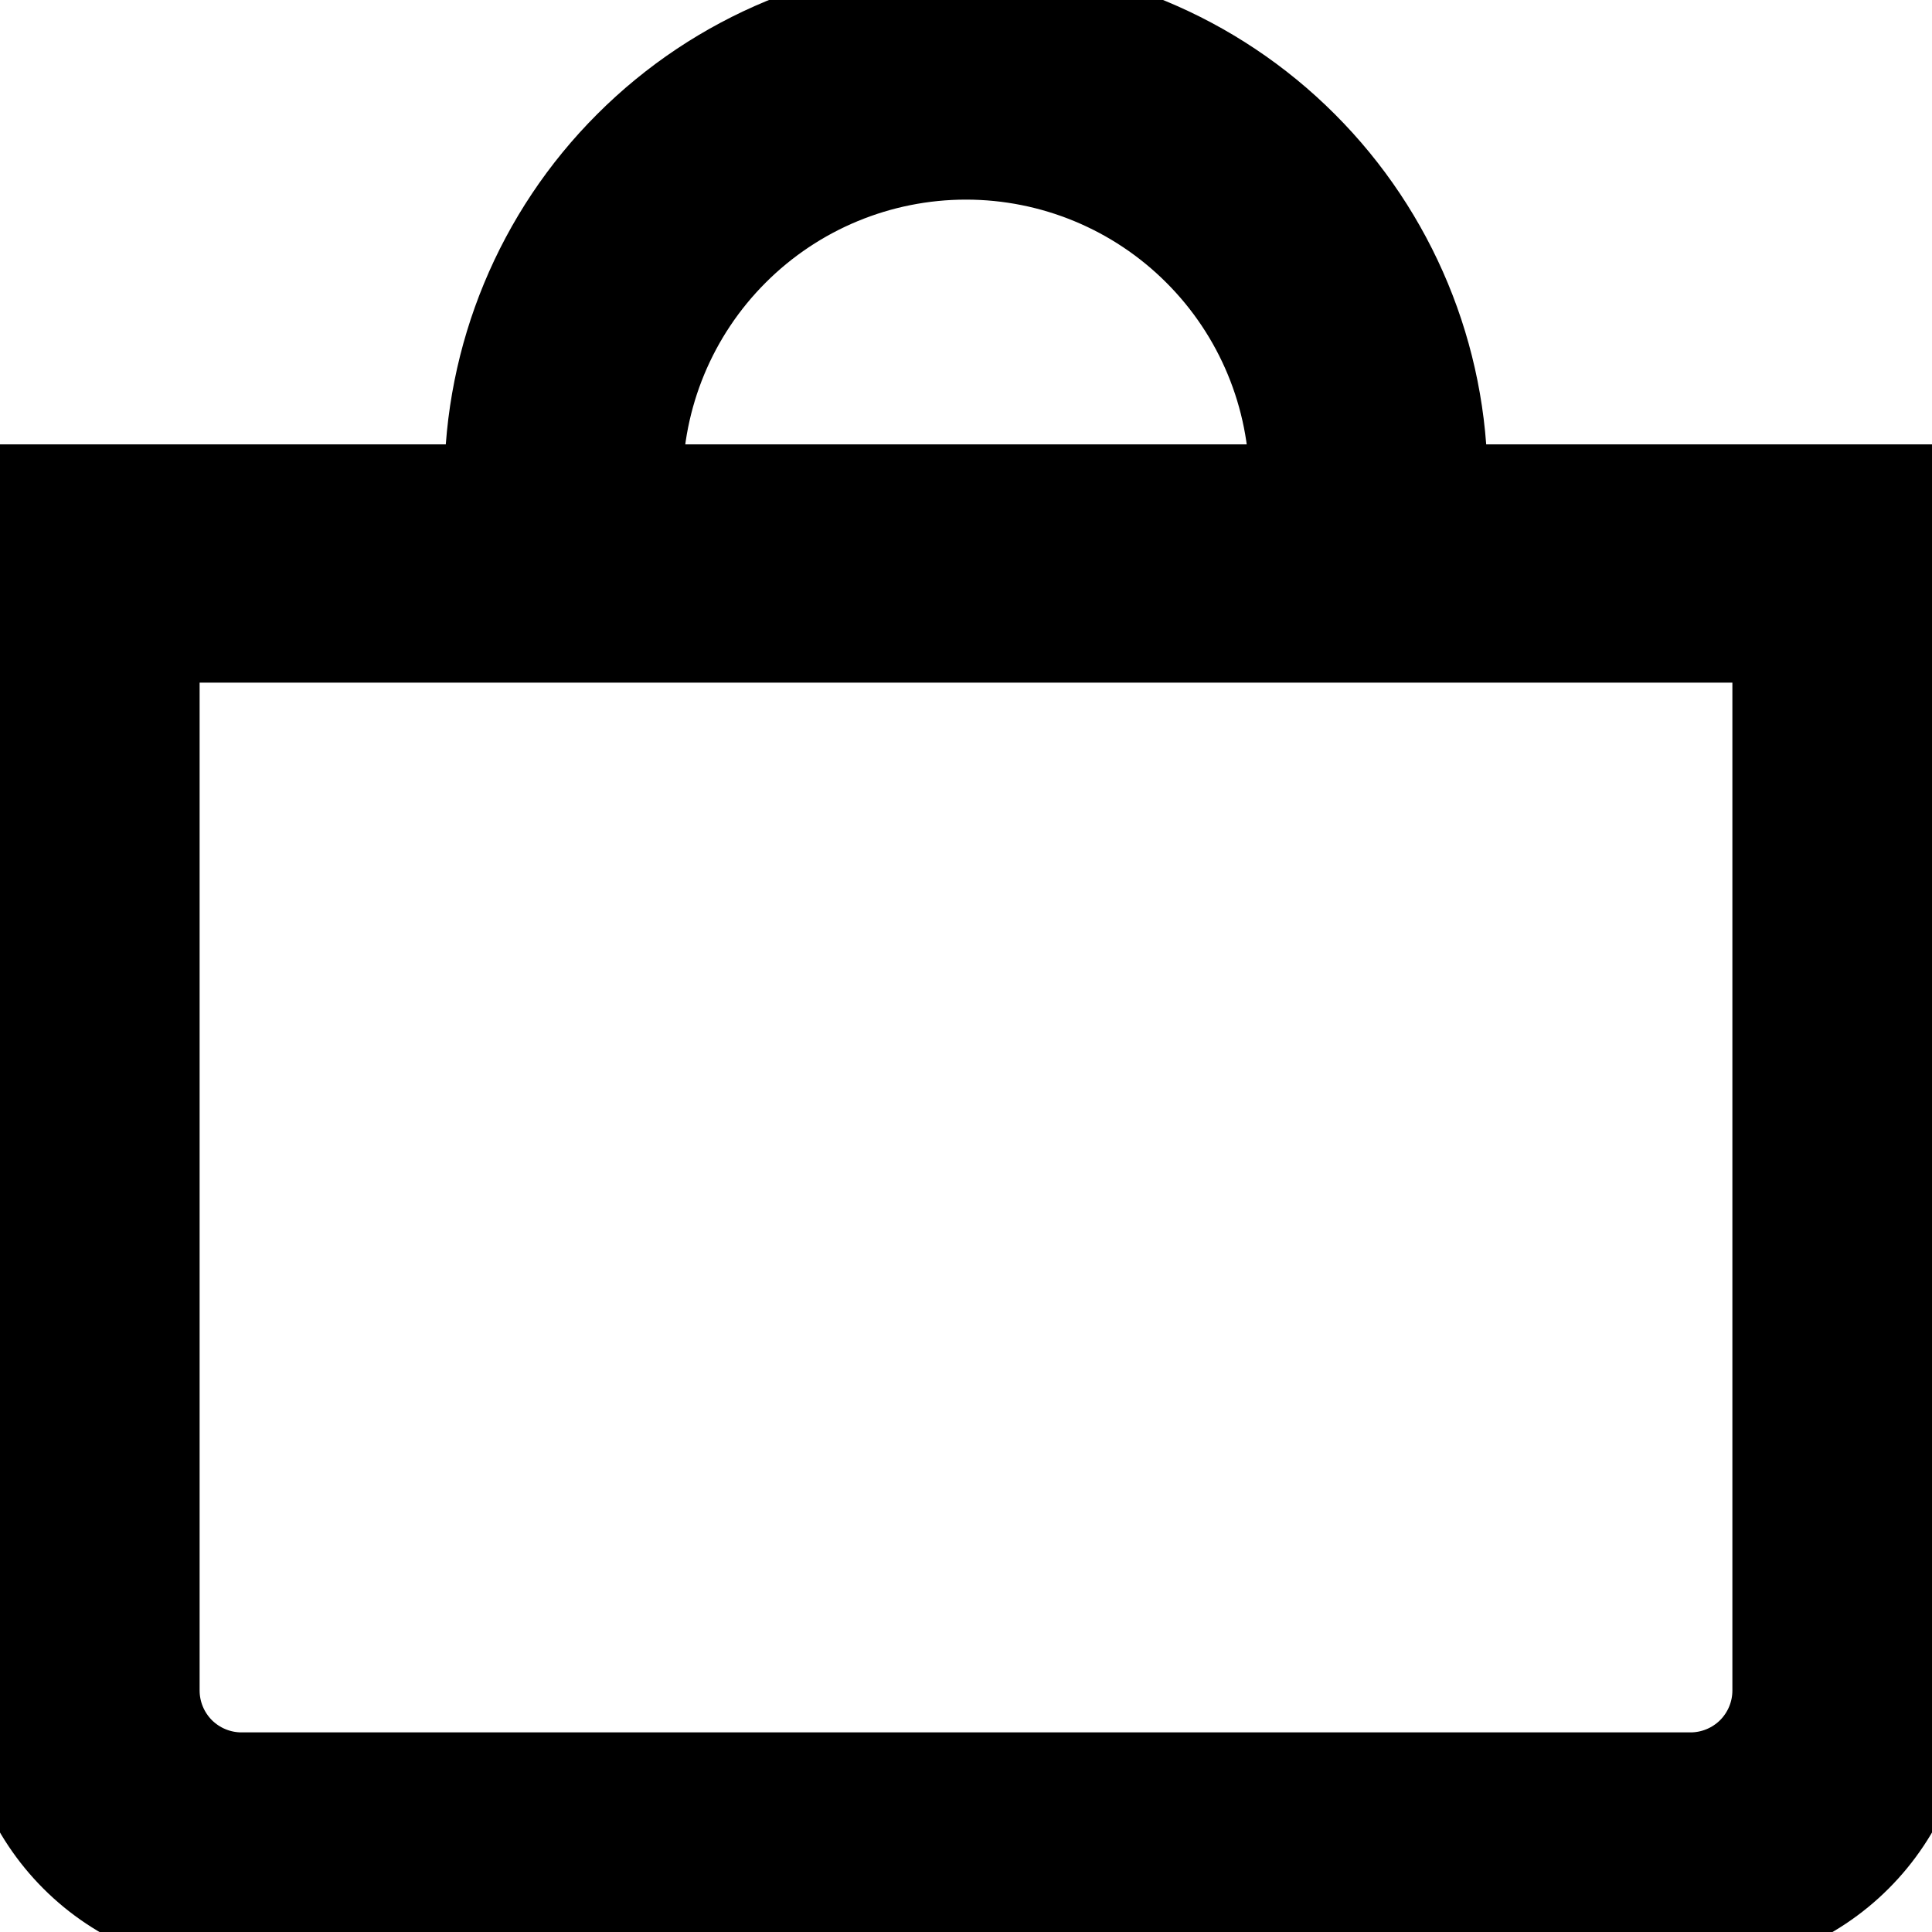 <svg width="25" height="25" viewBox="0 0 25 25" fill="none" xmlns="http://www.w3.org/2000/svg">
<g clip-path="url(#clip0_598_104)">
<path d="M18.75 6.25C18.75 4.592 18.091 3.003 16.919 1.831C15.747 0.658 14.158 0 12.5 0C10.842 0 9.253 0.658 8.081 1.831C6.908 3.003 6.25 4.592 6.25 6.25H0V21.875C0 22.704 0.329 23.499 0.915 24.085C1.501 24.671 2.296 25 3.125 25H21.875C22.704 25 23.499 24.671 24.085 24.085C24.671 23.499 25 22.704 25 21.875V6.25H18.75ZM12.5 2.083C13.605 2.083 14.665 2.522 15.446 3.304C16.228 4.085 16.667 5.145 16.667 6.25H8.333C8.333 5.145 8.772 4.085 9.554 3.304C10.335 2.522 11.395 2.083 12.5 2.083ZM22.917 21.875C22.917 22.151 22.807 22.416 22.612 22.612C22.416 22.807 22.151 22.917 21.875 22.917H3.125C2.849 22.917 2.584 22.807 2.388 22.612C2.193 22.416 2.083 22.151 2.083 21.875V8.333H6.25H8.333H16.667H18.75H22.917V21.875Z" fill="black"/>
<path d="M18.75 6.25C18.75 4.592 18.091 3.003 16.919 1.831C15.747 0.658 14.158 0 12.5 0C10.842 0 9.253 0.658 8.081 1.831C6.908 3.003 6.25 4.592 6.25 6.25H0V21.875C0 22.704 0.329 23.499 0.915 24.085C1.501 24.671 2.296 25 3.125 25H21.875C22.704 25 23.499 24.671 24.085 24.085C24.671 23.499 25 22.704 25 21.875V6.25H18.75ZM12.5 2.083C13.605 2.083 14.665 2.522 15.446 3.304C16.228 4.085 16.667 5.145 16.667 6.25H8.333C8.333 5.145 8.772 4.085 9.554 3.304C10.335 2.522 11.395 2.083 12.5 2.083ZM22.917 21.875C22.917 22.151 22.807 22.416 22.612 22.612C22.416 22.807 22.151 22.917 21.875 22.917H3.125C2.849 22.917 2.584 22.807 2.388 22.612C2.193 22.416 2.083 22.151 2.083 21.875V8.333H6.25H8.333H16.667H18.75H22.917V21.875Z" stroke="black"/>
</g>
<defs>
<clipPath id="clip0_598_104">
<rect width="25" height="25" fill="white"/>
</clipPath>
</defs>
</svg>
